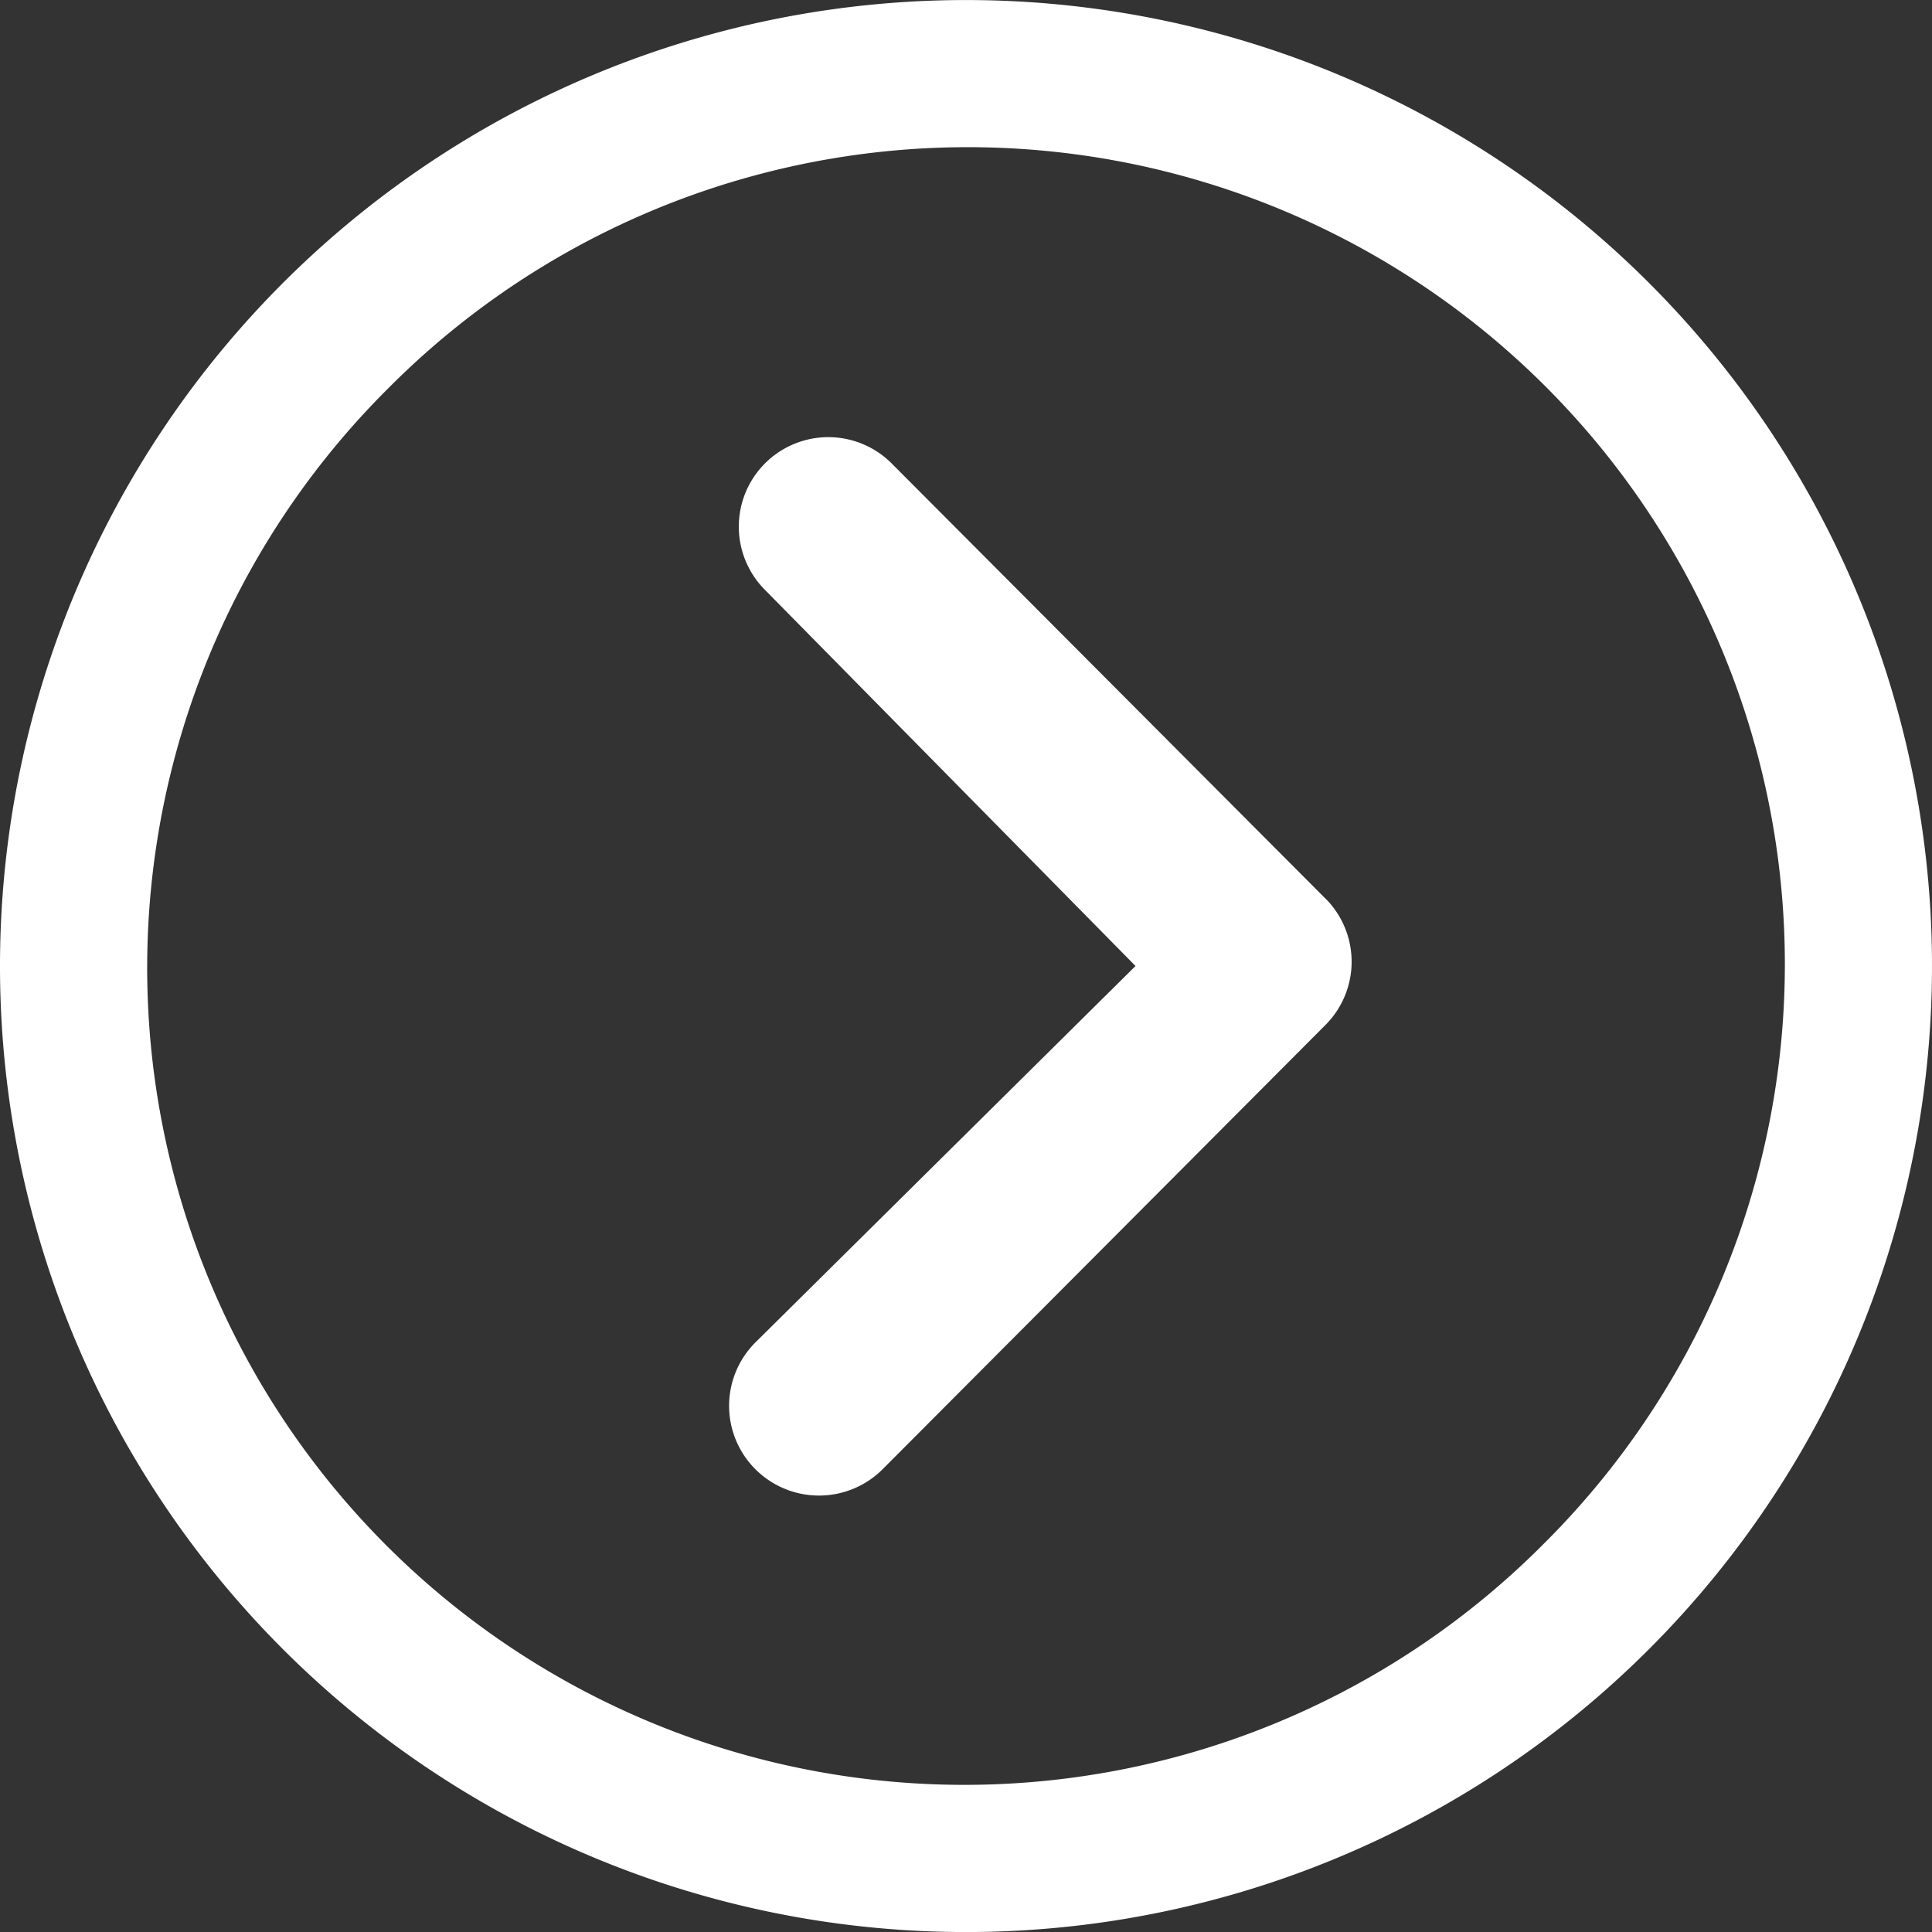 <svg xmlns="http://www.w3.org/2000/svg" width="41.976" height="41.977" viewBox="0 0 41.976 41.977">
  <rect x="0" y="0" width="41.976" height="41.977" fill="#333333" stroke="none"/>
  <g id="Icon_ionic-ios-arrow-dropdown" data-name="Icon ionic-ios-arrow-dropdown" transform="translate(0 41.977) rotate(-90)">
    <path id="Tracé_1635" data-name="Tracé 1635" d="M.568.576a1.955,1.955,0,0,0,0,2.755l9.657,9.626a1.945,1.945,0,0,0,2.684.061l9.515-9.485A1.944,1.944,0,1,0,19.679.778L11.506,8.83,3.322.566A1.946,1.946,0,0,0,.568.576Z" transform="translate(9.483 15.841)" fill="#fff"/>
    <path id="Tracé_1636" data-name="Tracé 1636" d="M0,20.988A20.988,20.988,0,1,0,20.988,0,20.985,20.985,0,0,0,0,20.988ZM33.541,8.436A17.752,17.752,0,1,1,8.436,33.541,17.752,17.752,0,1,1,33.541,8.436Z" transform="translate(0)" fill="#fff"/>
  </g>
</svg>
